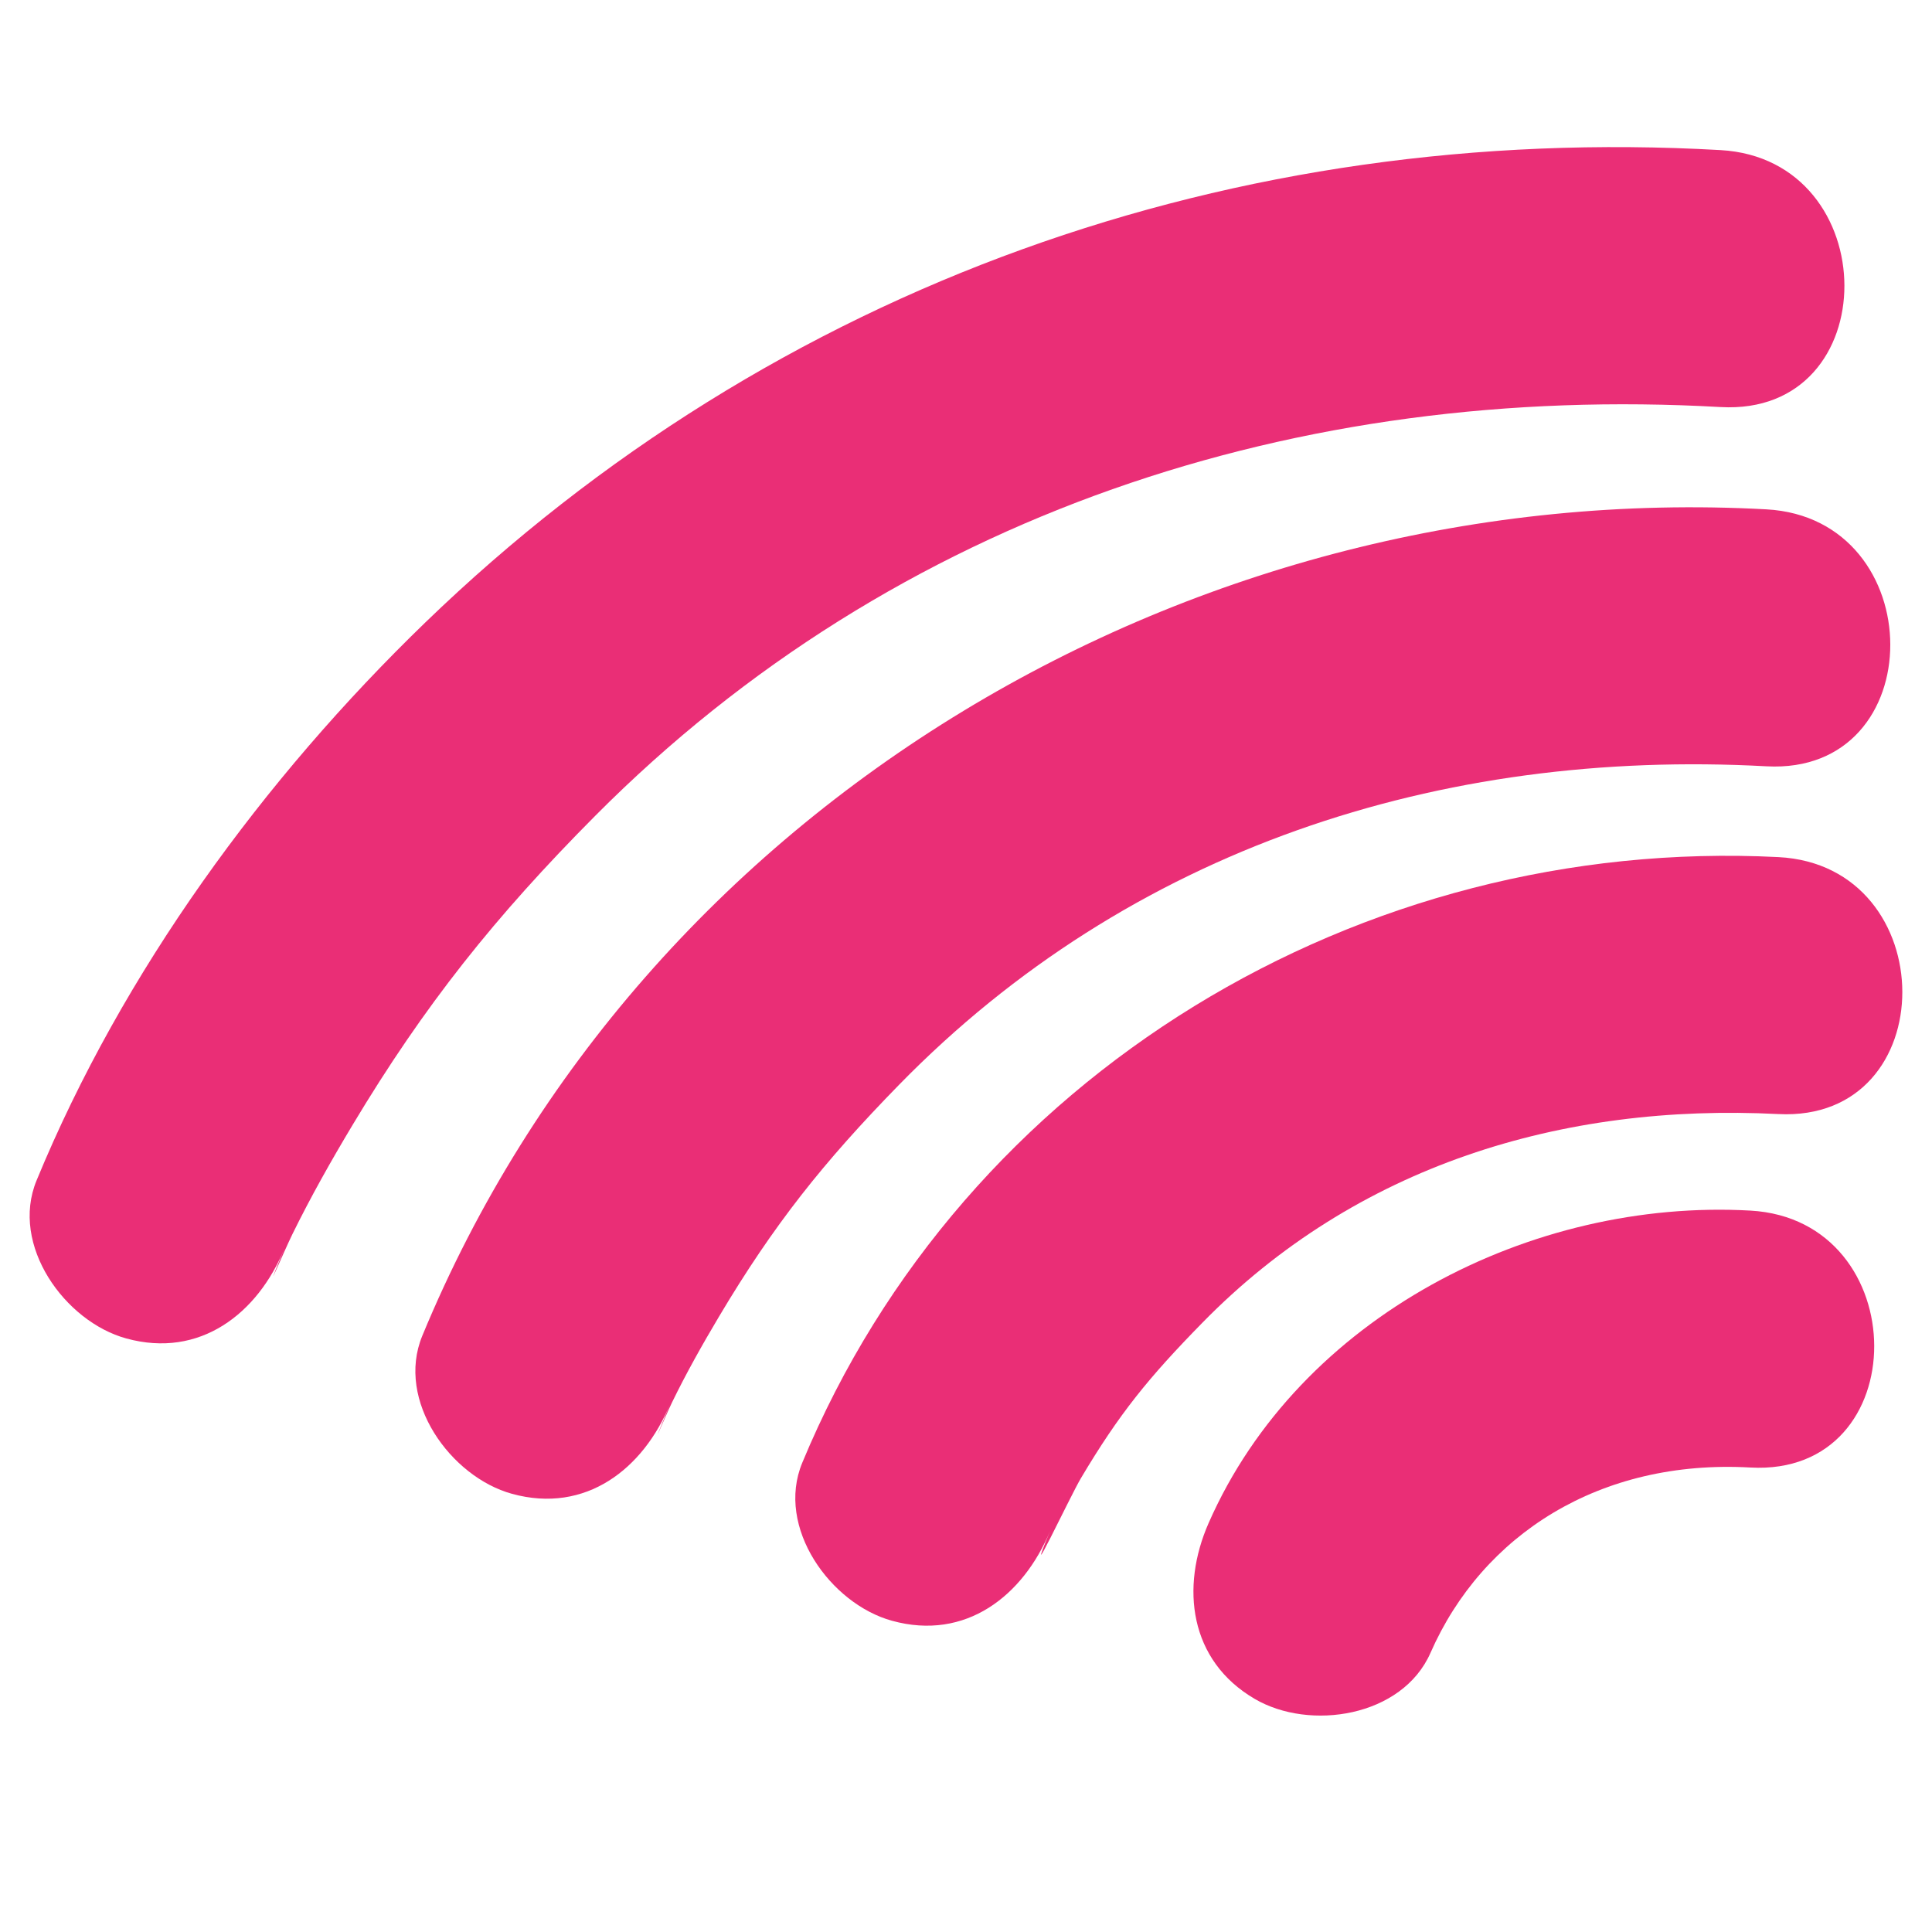 <svg width="55" height="55" viewBox="0 0 55 55" fill="none" xmlns="http://www.w3.org/2000/svg">
<path d="M3.595 38.103C5.696 38.681 7.335 37.391 8.094 35.549C7.368 37.309 8.104 35.58 8.324 35.135C8.845 34.074 9.427 33.043 10.035 32.029C12.084 28.611 14.1 26.085 16.947 23.222C25.494 14.626 36.989 10.906 48.98 11.588C53.696 11.855 53.668 4.538 48.98 4.273C35.192 3.49 22.06 8.102 12.11 17.718C7.509 22.166 3.491 27.661 1.041 33.605C0.28 35.451 1.85 37.625 3.595 38.103Z" fill="#EA2E76"/>
<path d="M50.284 14.5C34.078 13.612 18.292 22.848 12.022 38.027C11.259 39.874 12.832 42.047 14.576 42.526C16.677 43.104 18.316 41.813 19.075 39.972C18.362 41.699 18.935 40.329 19.133 39.92C19.538 39.088 19.993 38.28 20.466 37.485C22.03 34.857 23.445 33.082 25.593 30.883C32.159 24.162 41 21.307 50.285 21.815C55.001 22.073 54.976 14.757 50.284 14.5Z" fill="#EA2E76"/>
<path d="M50.626 24.4C38.747 23.795 27.43 30.572 22.839 41.641C22.073 43.487 23.651 45.662 25.394 46.14C27.497 46.72 29.129 45.426 29.893 43.586C29.07 45.568 30.47 42.588 30.768 42.087C31.864 40.242 32.7 39.217 34.227 37.658C38.606 33.183 44.46 31.401 50.626 31.715C55.343 31.954 55.32 24.638 50.626 24.4Z" fill="#EA2E76"/>
<path d="M49.828 41.777C54.544 42.041 54.517 34.725 49.828 34.463C43.614 34.114 36.992 37.473 34.406 43.36C33.604 45.186 33.853 47.273 35.719 48.364C37.288 49.284 39.92 48.879 40.723 47.053C42.203 43.683 45.549 41.537 49.828 41.777Z" fill="#EA2E76"/>
</svg>
